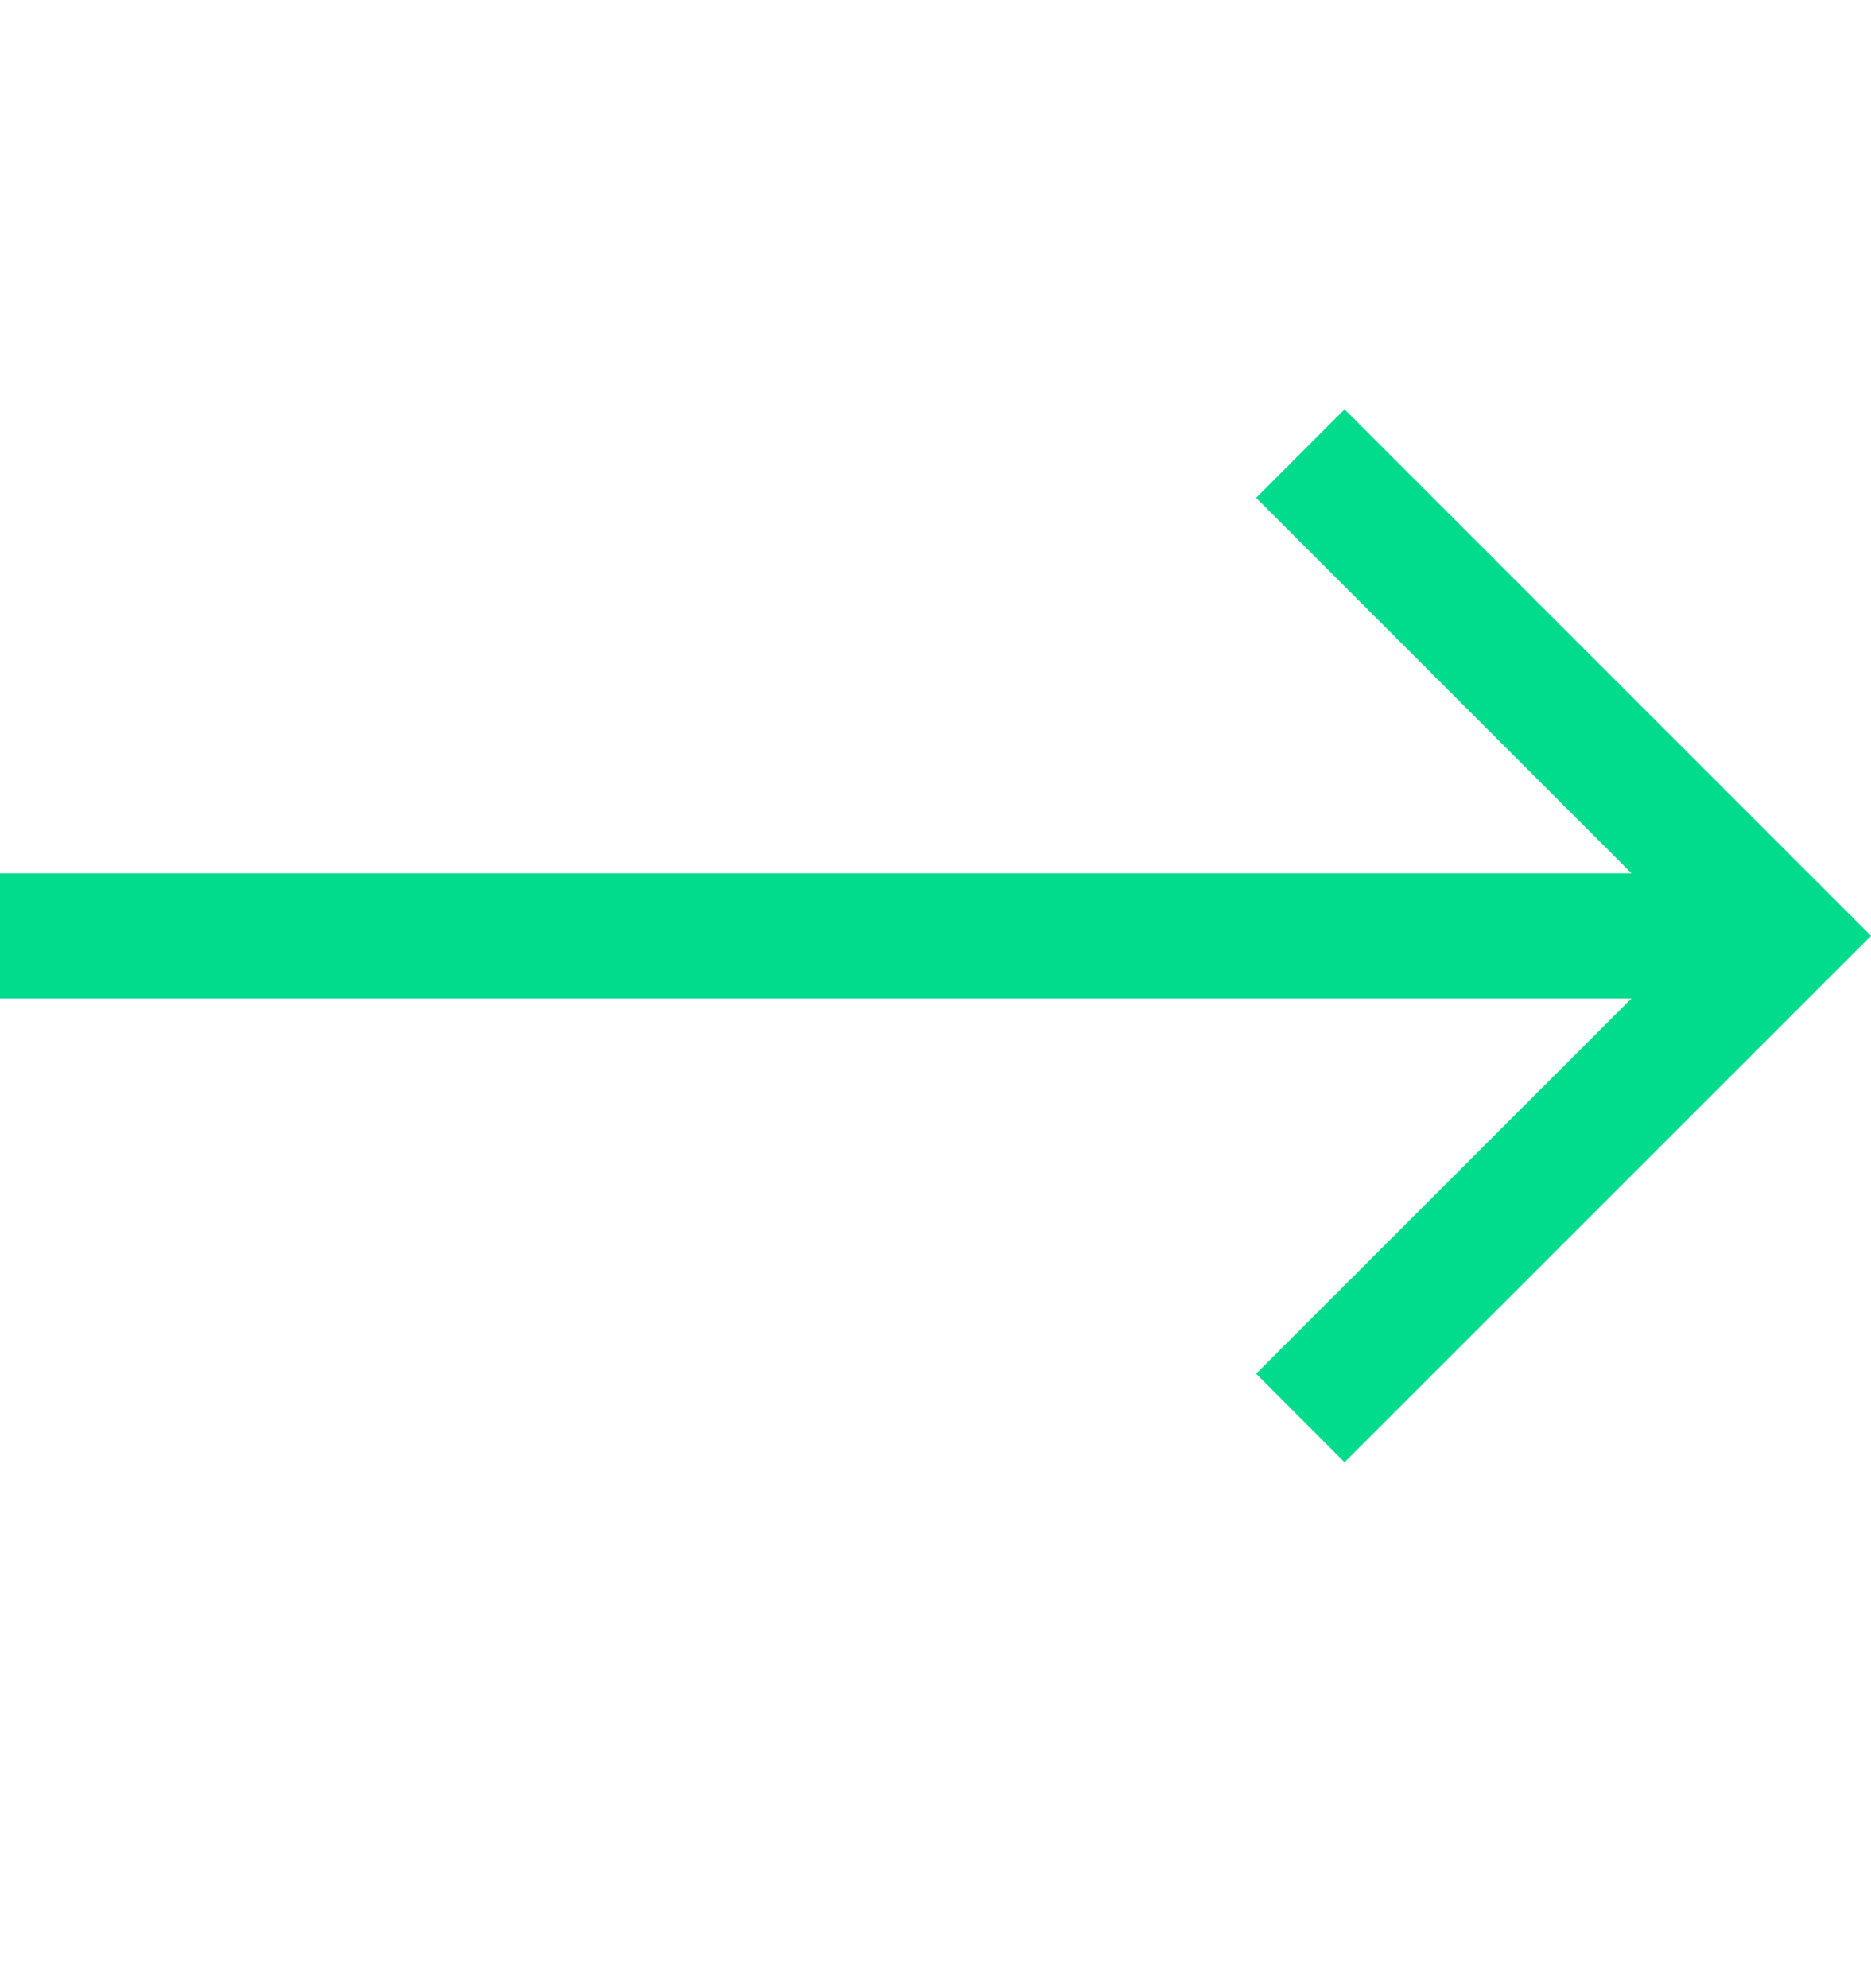 <svg width="16" height="17" viewBox="0 0 16 17" fill="none" xmlns="http://www.w3.org/2000/svg">
<path d="M11.498 3.5L10.742 4.257L13.952 7.467H0V8.537H13.952L10.742 11.746L11.498 12.503L16 8.002L11.498 3.5Z" fill="#00DB8C"/>
</svg>
